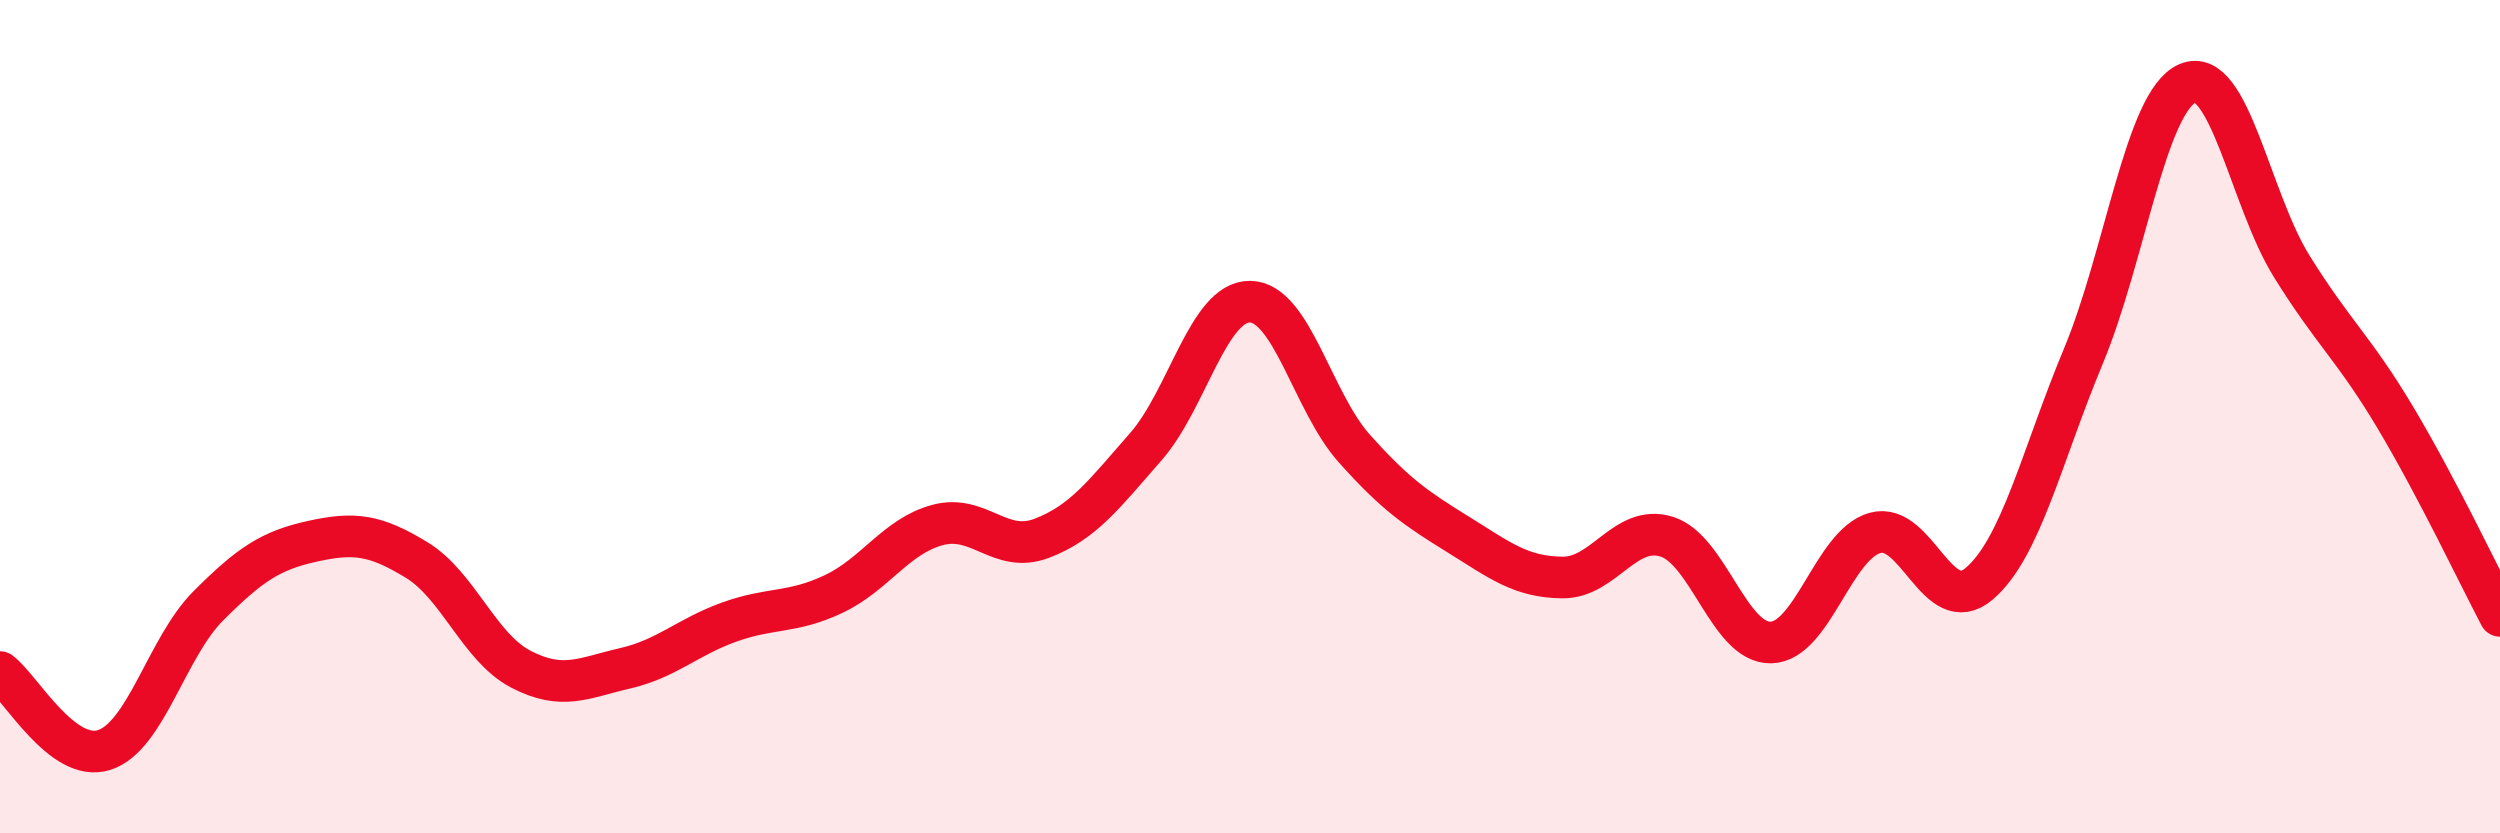 
    <svg width="60" height="20" viewBox="0 0 60 20" xmlns="http://www.w3.org/2000/svg">
      <path
        d="M 0,16.13 C 0.5,16.5 1.5,18.32 2.5,18 C 3.5,17.68 4,15.54 5,14.54 C 6,13.54 6.5,13.21 7.5,12.99 C 8.5,12.77 9,12.83 10,13.44 C 11,14.05 11.5,15.54 12.5,16.06 C 13.5,16.58 14,16.27 15,16.04 C 16,15.81 16.5,15.29 17.5,14.93 C 18.5,14.57 19,14.73 20,14.26 C 21,13.79 21.5,12.87 22.5,12.6 C 23.5,12.33 24,13.3 25,12.92 C 26,12.54 26.5,11.86 27.5,10.72 C 28.5,9.58 29,7.23 30,7.24 C 31,7.25 31.5,9.64 32.5,10.76 C 33.5,11.88 34,12.21 35,12.83 C 36,13.45 36.5,13.85 37.5,13.86 C 38.5,13.87 39,12.57 40,12.88 C 41,13.19 41.5,15.44 42.5,15.42 C 43.5,15.4 44,13.07 45,12.79 C 46,12.51 46.5,14.86 47.5,14.01 C 48.5,13.16 49,10.95 50,8.55 C 51,6.15 51.5,2.43 52.5,2 C 53.5,1.57 54,4.78 55,6.39 C 56,8 56.5,8.36 57.5,10.04 C 58.5,11.72 59.5,13.83 60,14.78L60 20L0 20Z"
        fill="#EB0A25"
        opacity="0.1"
        stroke-linecap="round"
        stroke-linejoin="round"
      />
      <path
        d="M 0,16.13 C 0.5,16.5 1.5,18.32 2.5,18 C 3.5,17.68 4,15.54 5,14.54 C 6,13.54 6.5,13.21 7.5,12.99 C 8.5,12.77 9,12.83 10,13.44 C 11,14.05 11.5,15.54 12.5,16.06 C 13.5,16.58 14,16.27 15,16.04 C 16,15.81 16.5,15.29 17.5,14.93 C 18.5,14.57 19,14.73 20,14.26 C 21,13.79 21.5,12.87 22.5,12.6 C 23.5,12.33 24,13.3 25,12.92 C 26,12.54 26.5,11.86 27.5,10.72 C 28.5,9.58 29,7.23 30,7.24 C 31,7.25 31.5,9.64 32.5,10.76 C 33.5,11.88 34,12.21 35,12.83 C 36,13.45 36.5,13.85 37.5,13.86 C 38.5,13.87 39,12.57 40,12.88 C 41,13.19 41.5,15.44 42.5,15.42 C 43.5,15.4 44,13.07 45,12.79 C 46,12.51 46.5,14.86 47.5,14.01 C 48.5,13.16 49,10.95 50,8.55 C 51,6.15 51.5,2.43 52.5,2 C 53.5,1.57 54,4.78 55,6.39 C 56,8 56.5,8.36 57.5,10.04 C 58.5,11.72 59.5,13.83 60,14.78"
        stroke="#EB0A25"
        stroke-width="1"
        fill="none"
        stroke-linecap="round"
        stroke-linejoin="round"
      />
    </svg>
  